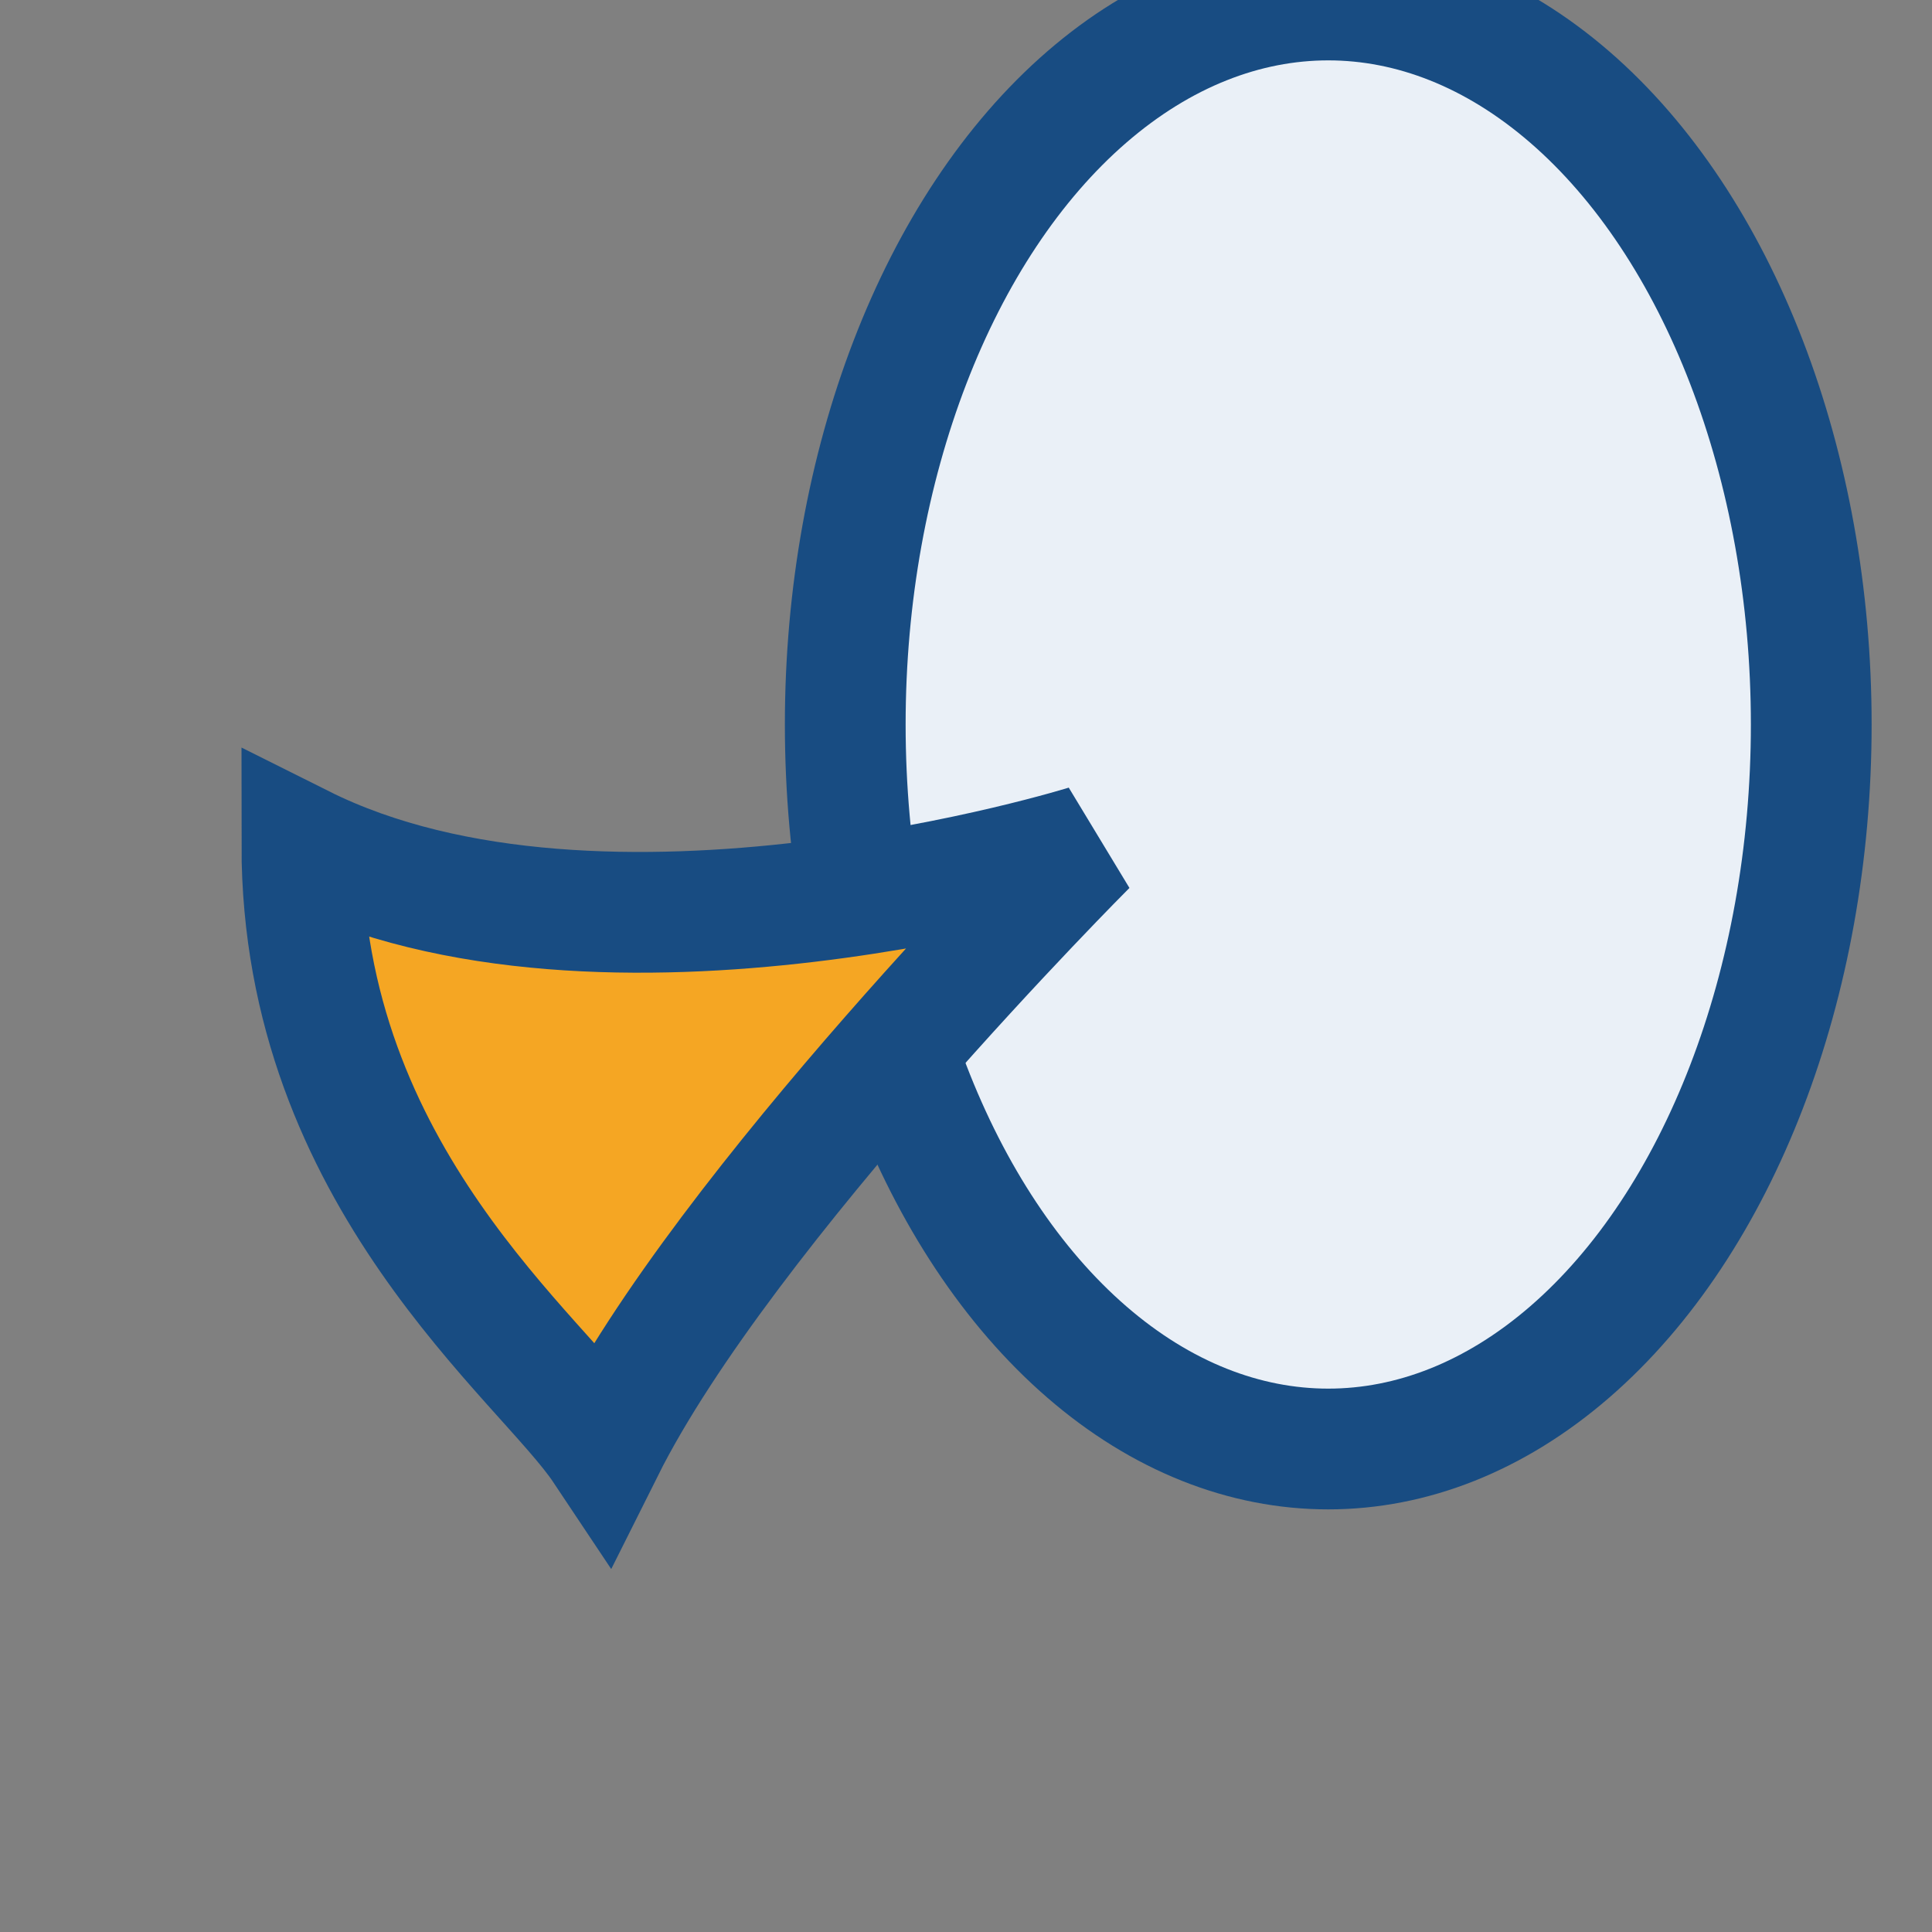 <?xml version="1.0" encoding="UTF-8"?>
<svg xmlns="http://www.w3.org/2000/svg" width="32" height="32" viewBox="0 0 32 32"><rect x="0" y="0" width="32" height="32" fill="#808080" stroke="none"/><ellipse cx="22" cy="12" rx="8" ry="12" fill="#EAF0F7" stroke="#184C82" stroke-width="2"/><path d="M10 24c2-4 8-10 8-10s-8 2.5-13 0c0 5.5 4 8.5 5 10z" fill="#F5A623" stroke="#184C82" stroke-width="2"/></svg>